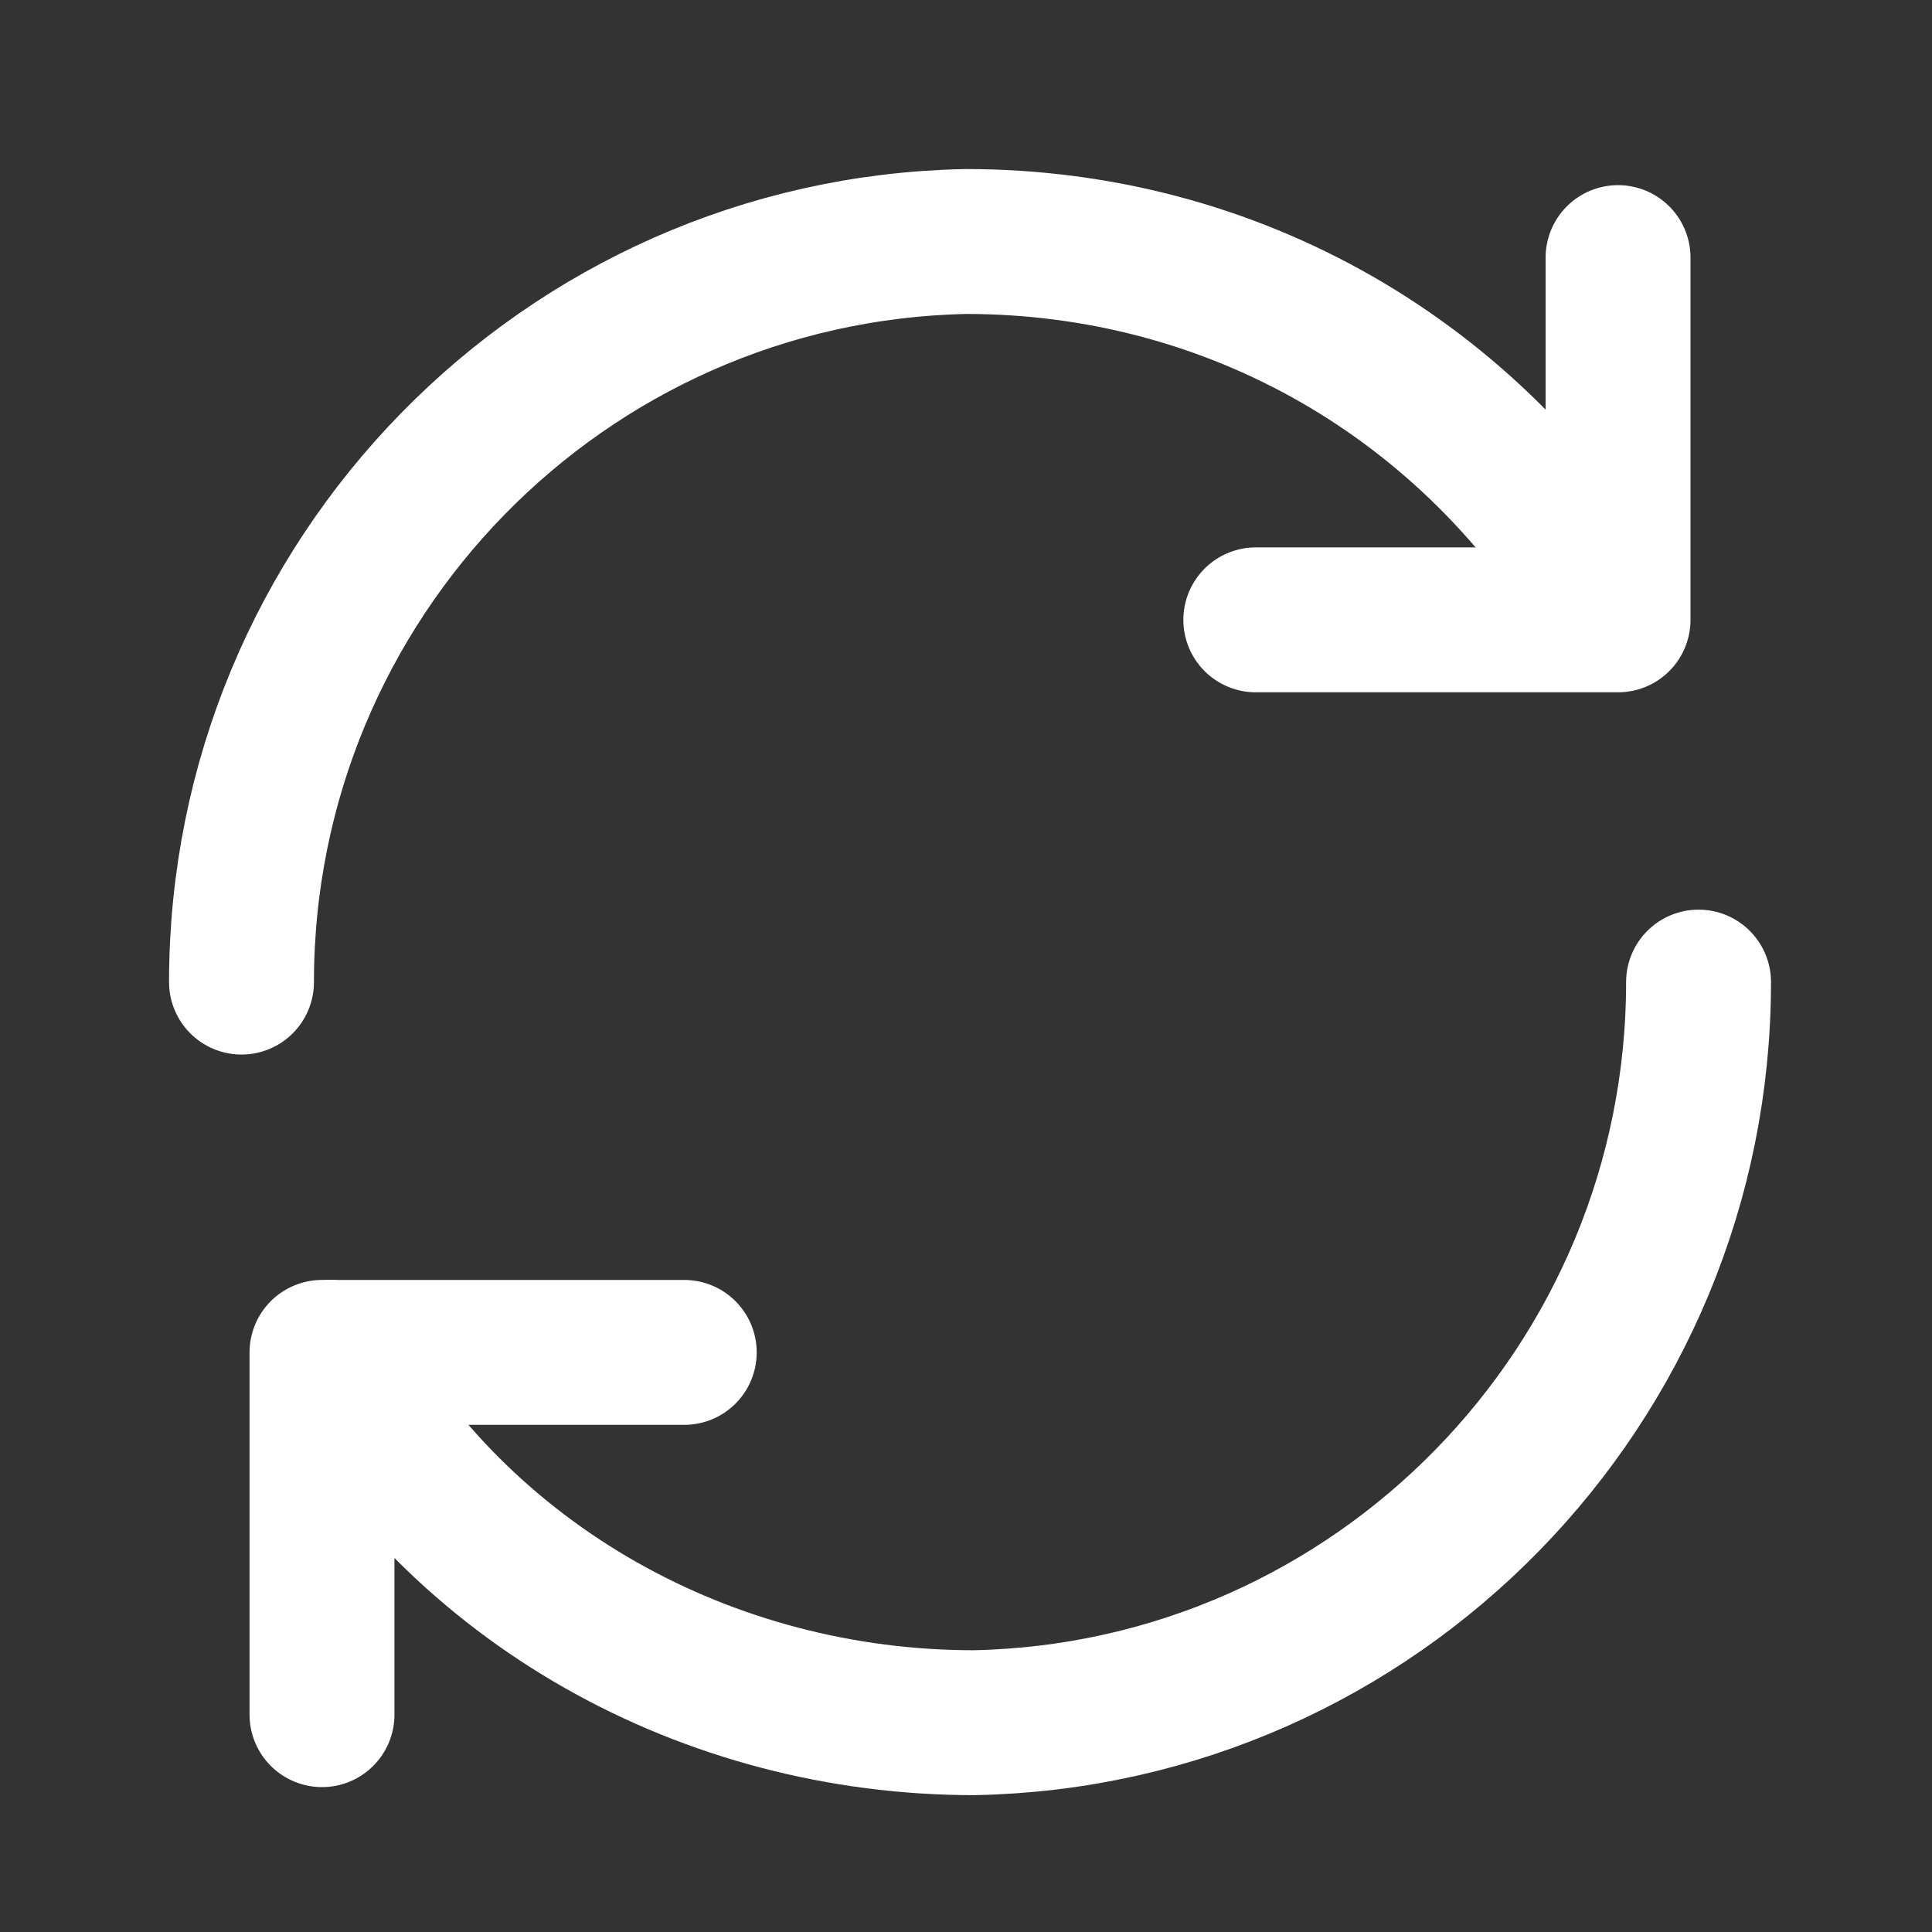 <?xml version="1.0" encoding="utf-8"?>
<!-- Generator: Adobe Illustrator 24.0.1, SVG Export Plug-In . SVG Version: 6.00 Build 0)  -->
<svg version="1.1" id="レイヤー_1" xmlns="http://www.w3.org/2000/svg" xmlns:xlink="http://www.w3.org/1999/xlink" x="0px"
	 y="0px" viewBox="0 0 24 24" style="enable-background:new 0 0 24 24;" xml:space="preserve">
<rect x="0" y="0" width="24" height="24" fill="#333333" stroke="none"/>
<style type="text/css">
	.st0{fill:none;stroke:#FFFFFF;stroke-width:1.8;stroke-linecap:round;stroke-linejoin:round;}
</style>
<title>pc_btn_teiki_icon</title>
<g id="レイヤー_2_1_">
	<g id="icon">
		<polyline class="st0" points="8.5,16.8 4,16.8 4,21.3 		"/>
		<polyline class="st0" points="15.6,7.7 20.1,7.7 20.1,3.2 		"/>
		<path class="st0" d="M21.1,12.2c0,5-4,9.1-9,9.2c-3.3,0-6.4-1.7-8-4.6"/>
		<path class="st0" d="M3,12.2c0-5,4-9.1,9-9.2c3.3,0,6.3,1.7,8,4.6"/>
	</g>
</g>
</svg>

